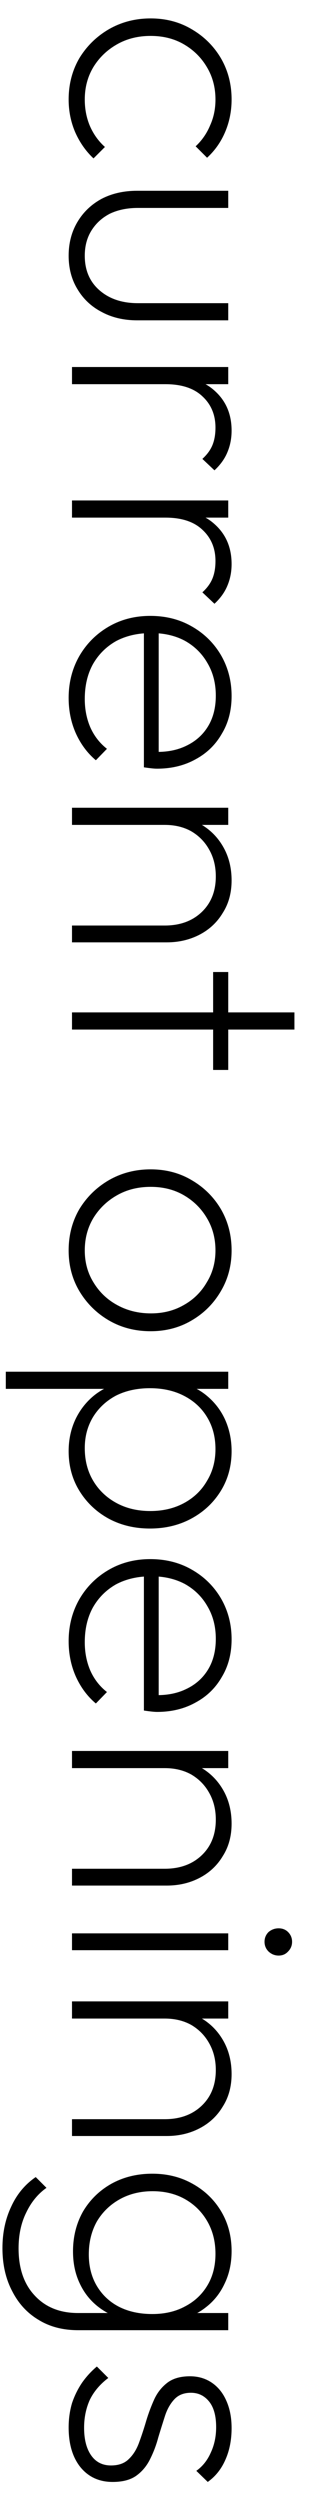 <svg width="13" height="104" viewBox="0 0 13 104" fill="none" xmlns="http://www.w3.org/2000/svg">
<path d="M2.86 4.14C2.86 3.505 3.009 2.931 3.308 2.418C3.616 1.914 4.027 1.512 4.54 1.214C5.063 0.915 5.641 0.766 6.276 0.766C6.911 0.766 7.48 0.915 7.984 1.214C8.497 1.512 8.903 1.914 9.202 2.418C9.501 2.931 9.65 3.505 9.65 4.14C9.65 4.616 9.561 5.064 9.384 5.484C9.207 5.904 8.955 6.263 8.628 6.562L8.152 6.086C8.413 5.843 8.614 5.554 8.754 5.218C8.903 4.891 8.978 4.532 8.978 4.14C8.978 3.636 8.857 3.183 8.614 2.782C8.381 2.39 8.063 2.077 7.662 1.844C7.261 1.61 6.799 1.494 6.276 1.494C5.753 1.494 5.287 1.61 4.876 1.844C4.465 2.077 4.139 2.39 3.896 2.782C3.653 3.183 3.532 3.636 3.532 4.14C3.532 4.532 3.602 4.896 3.742 5.232C3.891 5.577 4.101 5.871 4.372 6.114L3.896 6.59C3.569 6.282 3.313 5.913 3.126 5.484C2.949 5.064 2.86 4.616 2.86 4.14ZM2.86 10.638C2.86 10.115 2.981 9.649 3.224 9.238C3.467 8.827 3.803 8.505 4.232 8.272C4.661 8.048 5.156 7.936 5.716 7.936L9.51 7.936L9.51 8.65L5.744 8.65C5.305 8.65 4.918 8.729 4.582 8.888C4.255 9.056 3.999 9.289 3.812 9.588C3.625 9.887 3.532 10.237 3.532 10.638C3.532 11.235 3.733 11.711 4.134 12.066C4.545 12.43 5.081 12.612 5.744 12.612L9.51 12.612L9.51 13.326L5.716 13.326C5.156 13.326 4.661 13.209 4.232 12.976C3.803 12.752 3.467 12.435 3.224 12.024C2.981 11.623 2.86 11.161 2.86 10.638ZM3 15.268L9.51 15.268L9.51 15.982L3 15.982L3 15.268ZM6.892 15.982L7.018 15.632C7.849 15.632 8.493 15.842 8.95 16.262C9.417 16.682 9.65 17.232 9.65 17.914C9.65 18.231 9.594 18.525 9.482 18.796C9.37 19.076 9.188 19.332 8.936 19.566L8.432 19.09C8.628 18.912 8.768 18.721 8.852 18.516C8.936 18.31 8.978 18.068 8.978 17.788C8.978 17.256 8.796 16.822 8.432 16.486C8.077 16.15 7.564 15.982 6.892 15.982ZM3 20.819L9.51 20.819L9.51 21.533L3 21.533L3 20.819ZM6.892 21.533L7.018 21.183C7.849 21.183 8.493 21.393 8.95 21.813C9.417 22.233 9.65 22.783 9.65 23.465C9.65 23.782 9.594 24.076 9.482 24.347C9.37 24.627 9.188 24.883 8.936 25.117L8.432 24.641C8.628 24.463 8.768 24.272 8.852 24.067C8.936 23.861 8.978 23.619 8.978 23.339C8.978 22.807 8.796 22.373 8.432 22.037C8.077 21.701 7.564 21.533 6.892 21.533ZM2.86 29.037C2.86 28.393 3.009 27.81 3.308 27.287C3.607 26.774 4.013 26.368 4.526 26.069C5.039 25.77 5.618 25.621 6.262 25.621C6.906 25.621 7.48 25.766 7.984 26.055C8.497 26.345 8.903 26.741 9.202 27.245C9.501 27.759 9.65 28.328 9.65 28.953C9.65 29.55 9.515 30.073 9.244 30.521C8.983 30.979 8.619 31.333 8.152 31.585C7.685 31.846 7.149 31.977 6.542 31.977C6.486 31.977 6.411 31.973 6.318 31.963C6.234 31.954 6.127 31.94 5.996 31.921L5.996 26.125L6.612 26.125L6.612 31.515L6.416 31.277C6.929 31.296 7.377 31.212 7.76 31.025C8.152 30.838 8.455 30.568 8.67 30.213C8.885 29.858 8.992 29.434 8.992 28.939C8.992 28.426 8.875 27.973 8.642 27.581C8.418 27.189 8.105 26.881 7.704 26.657C7.303 26.442 6.836 26.335 6.304 26.335C5.744 26.335 5.254 26.447 4.834 26.671C4.423 26.904 4.101 27.227 3.868 27.637C3.644 28.048 3.532 28.529 3.532 29.079C3.532 29.499 3.607 29.887 3.756 30.241C3.915 30.605 4.148 30.909 4.456 31.151L3.994 31.627C3.639 31.328 3.359 30.951 3.154 30.493C2.958 30.045 2.86 29.56 2.86 29.037ZM3 38.502L6.864 38.502C7.499 38.502 8.012 38.315 8.404 37.942C8.796 37.568 8.992 37.074 8.992 36.458C8.992 36.038 8.899 35.664 8.712 35.338C8.535 35.02 8.287 34.768 7.97 34.582C7.653 34.404 7.284 34.316 6.864 34.316L7.074 33.952C7.569 33.952 8.007 34.068 8.39 34.302C8.782 34.535 9.09 34.852 9.314 35.254C9.538 35.655 9.65 36.112 9.65 36.626C9.65 37.139 9.529 37.587 9.286 37.97C9.053 38.362 8.731 38.665 8.32 38.88C7.909 39.094 7.452 39.202 6.948 39.202L3 39.202L3 38.502ZM3 33.602L9.51 33.602L9.51 34.316L3 34.316L3 33.602ZM3 42.116L12.268 42.116L12.268 42.83L3 42.83L3 42.116ZM8.88 40.436L9.51 40.436L9.51 44.51L8.88 44.51L8.88 40.436ZM2.86 52.019C2.86 51.384 3.009 50.81 3.308 50.297C3.616 49.793 4.027 49.391 4.54 49.093C5.063 48.794 5.641 48.645 6.276 48.645C6.911 48.645 7.48 48.794 7.984 49.093C8.497 49.391 8.903 49.793 9.202 50.297C9.501 50.81 9.65 51.384 9.65 52.019C9.65 52.644 9.501 53.209 9.202 53.713C8.903 54.226 8.497 54.632 7.984 54.931C7.48 55.229 6.911 55.379 6.276 55.379C5.632 55.379 5.053 55.229 4.54 54.931C4.027 54.632 3.616 54.226 3.308 53.713C3.009 53.209 2.86 52.644 2.86 52.019ZM3.532 52.019C3.532 52.513 3.653 52.957 3.896 53.349C4.139 53.75 4.465 54.063 4.876 54.287C5.296 54.52 5.767 54.637 6.29 54.637C6.803 54.637 7.261 54.52 7.662 54.287C8.063 54.063 8.381 53.75 8.614 53.349C8.857 52.957 8.978 52.513 8.978 52.019C8.978 51.515 8.857 51.062 8.614 50.661C8.381 50.269 8.063 49.956 7.662 49.723C7.261 49.489 6.799 49.373 6.276 49.373C5.753 49.373 5.287 49.489 4.876 49.723C4.465 49.956 4.139 50.269 3.896 50.661C3.653 51.062 3.532 51.515 3.532 52.019ZM2.86 60.367C2.86 59.881 2.958 59.433 3.154 59.023C3.35 58.621 3.621 58.285 3.966 58.015C4.321 57.744 4.731 57.567 5.198 57.483L7.326 57.483C7.802 57.567 8.213 57.744 8.558 58.015C8.913 58.295 9.183 58.635 9.37 59.037C9.557 59.447 9.65 59.891 9.65 60.367C9.65 60.983 9.501 61.533 9.202 62.019C8.903 62.504 8.497 62.887 7.984 63.167C7.471 63.447 6.892 63.587 6.248 63.587C5.604 63.587 5.025 63.447 4.512 63.167C4.008 62.887 3.607 62.504 3.308 62.019C3.009 61.533 2.86 60.983 2.86 60.367ZM0.242 57.063L9.51 57.063L9.51 57.777L7.886 57.777L6.304 57.609L4.708 57.777L0.242 57.777L0.242 57.063ZM3.532 60.241C3.532 60.754 3.649 61.207 3.882 61.599C4.115 61.991 4.437 62.299 4.848 62.523C5.259 62.747 5.73 62.859 6.262 62.859C6.794 62.859 7.265 62.747 7.676 62.523C8.087 62.299 8.404 61.991 8.628 61.599C8.861 61.216 8.978 60.777 8.978 60.283C8.978 59.779 8.861 59.335 8.628 58.953C8.404 58.579 8.087 58.285 7.676 58.071C7.265 57.856 6.789 57.749 6.248 57.749C5.716 57.749 5.245 57.851 4.834 58.057C4.433 58.271 4.115 58.565 3.882 58.939C3.649 59.321 3.532 59.755 3.532 60.241ZM2.86 68.275C2.86 67.632 3.009 67.048 3.308 66.525C3.607 66.012 4.013 65.606 4.526 65.308C5.039 65.009 5.618 64.859 6.262 64.859C6.906 64.859 7.48 65.004 7.984 65.293C8.497 65.583 8.903 65.98 9.202 66.484C9.501 66.997 9.65 67.566 9.65 68.192C9.65 68.789 9.515 69.311 9.244 69.76C8.983 70.217 8.619 70.572 8.152 70.823C7.685 71.085 7.149 71.216 6.542 71.216C6.486 71.216 6.411 71.211 6.318 71.201C6.234 71.192 6.127 71.178 5.996 71.159L5.996 65.364L6.612 65.364L6.612 70.754L6.416 70.516C6.929 70.534 7.377 70.45 7.76 70.263C8.152 70.077 8.455 69.806 8.67 69.451C8.885 69.097 8.992 68.672 8.992 68.177C8.992 67.664 8.875 67.212 8.642 66.82C8.418 66.427 8.105 66.12 7.704 65.895C7.303 65.681 6.836 65.573 6.304 65.573C5.744 65.573 5.254 65.686 4.834 65.909C4.423 66.143 4.101 66.465 3.868 66.876C3.644 67.286 3.532 67.767 3.532 68.317C3.532 68.737 3.607 69.125 3.756 69.48C3.915 69.844 4.148 70.147 4.456 70.389L3.994 70.865C3.639 70.567 3.359 70.189 3.154 69.731C2.958 69.284 2.86 68.798 2.86 68.275ZM3 77.74L6.864 77.74C7.499 77.74 8.012 77.553 8.404 77.18C8.796 76.807 8.992 76.312 8.992 75.696C8.992 75.276 8.899 74.903 8.712 74.576C8.535 74.259 8.287 74.007 7.97 73.82C7.653 73.643 7.284 73.554 6.864 73.554L7.074 73.19C7.569 73.19 8.007 73.307 8.39 73.54C8.782 73.773 9.09 74.091 9.314 74.492C9.538 74.893 9.65 75.351 9.65 75.864C9.65 76.377 9.529 76.825 9.286 77.208C9.053 77.6 8.731 77.903 8.32 78.118C7.909 78.333 7.452 78.44 6.948 78.44L3 78.44L3 77.74ZM3 72.84L9.51 72.84L9.51 73.554L3 73.554L3 72.84ZM3 80.428L9.51 80.428L9.51 81.128L3 81.128L3 80.428ZM11.022 80.778C11.022 80.62 11.078 80.484 11.19 80.372C11.311 80.27 11.451 80.218 11.61 80.218C11.769 80.218 11.899 80.27 12.002 80.372C12.114 80.484 12.17 80.62 12.17 80.778C12.17 80.937 12.114 81.072 12.002 81.184C11.899 81.296 11.769 81.352 11.61 81.352C11.451 81.352 11.311 81.296 11.19 81.184C11.078 81.072 11.022 80.937 11.022 80.778ZM3 88.158L6.864 88.158C7.499 88.158 8.012 87.971 8.404 87.598C8.796 87.225 8.992 86.73 8.992 86.114C8.992 85.694 8.899 85.321 8.712 84.994C8.535 84.677 8.287 84.425 7.97 84.238C7.653 84.061 7.284 83.972 6.864 83.972L7.074 83.608C7.569 83.608 8.007 83.725 8.39 83.958C8.782 84.191 9.09 84.509 9.314 84.91C9.538 85.311 9.65 85.769 9.65 86.282C9.65 86.795 9.529 87.243 9.286 87.626C9.053 88.018 8.731 88.321 8.32 88.536C7.909 88.751 7.452 88.858 6.948 88.858L3 88.858L3 88.158ZM3 83.258L9.51 83.258L9.51 83.972L3 83.972L3 83.258ZM0.102 93.52C0.102 92.886 0.223 92.312 0.466 91.798C0.699 91.285 1.04 90.874 1.488 90.566L1.936 91.014C1.581 91.266 1.301 91.607 1.096 92.036C0.881 92.466 0.774 92.965 0.774 93.534C0.774 94.365 0.998 95.018 1.446 95.494C1.894 95.98 2.496 96.222 3.252 96.222L4.89 96.222L6.402 96.39L7.872 96.222L9.51 96.222L9.51 96.936L3.252 96.936C2.617 96.936 2.067 96.792 1.6 96.502C1.133 96.222 0.769 95.826 0.508 95.312C0.237 94.799 0.102 94.202 0.102 93.52ZM3.042 93.66C3.042 93.044 3.182 92.489 3.462 91.994C3.751 91.509 4.143 91.126 4.638 90.846C5.142 90.566 5.711 90.426 6.346 90.426C6.971 90.426 7.531 90.566 8.026 90.846C8.53 91.126 8.927 91.509 9.216 91.994C9.505 92.48 9.65 93.03 9.65 93.646C9.65 94.15 9.552 94.603 9.356 95.004C9.169 95.406 8.903 95.737 8.558 95.998C8.213 96.269 7.802 96.442 7.326 96.516L5.352 96.516C4.885 96.432 4.475 96.255 4.12 95.984C3.775 95.723 3.509 95.392 3.322 94.99C3.135 94.598 3.042 94.155 3.042 93.66ZM3.7 93.786C3.7 94.272 3.807 94.701 4.022 95.074C4.246 95.457 4.554 95.751 4.946 95.956C5.347 96.162 5.814 96.264 6.346 96.264C6.869 96.264 7.326 96.157 7.718 95.942C8.11 95.737 8.418 95.448 8.642 95.074C8.866 94.701 8.978 94.262 8.978 93.758C8.978 93.254 8.866 92.806 8.642 92.414C8.418 92.022 8.11 91.714 7.718 91.49C7.326 91.266 6.873 91.154 6.36 91.154C5.847 91.154 5.389 91.266 4.988 91.49C4.587 91.714 4.269 92.022 4.036 92.414C3.812 92.816 3.7 93.273 3.7 93.786ZM2.86 100.981C2.86 100.627 2.907 100.291 3 99.973C3.103 99.665 3.243 99.381 3.42 99.119C3.597 98.867 3.803 98.643 4.036 98.447L4.512 98.923C4.167 99.185 3.91 99.488 3.742 99.833C3.583 100.188 3.504 100.575 3.504 100.995C3.504 101.481 3.602 101.863 3.798 102.143C3.994 102.423 4.269 102.563 4.624 102.563C4.941 102.563 5.189 102.475 5.366 102.297C5.553 102.12 5.697 101.887 5.8 101.597C5.903 101.317 6.001 101.019 6.094 100.701C6.187 100.393 6.299 100.095 6.43 99.805C6.561 99.525 6.743 99.297 6.976 99.119C7.209 98.942 7.522 98.853 7.914 98.853C8.259 98.853 8.563 98.942 8.824 99.119C9.085 99.297 9.286 99.544 9.426 99.861C9.575 100.188 9.65 100.571 9.65 101.009C9.65 101.495 9.566 101.929 9.398 102.311C9.23 102.703 8.983 103.016 8.656 103.249L8.18 102.787C8.441 102.601 8.642 102.349 8.782 102.031C8.931 101.714 9.006 101.359 9.006 100.967C9.006 100.501 8.908 100.146 8.712 99.903C8.516 99.661 8.264 99.539 7.956 99.539C7.667 99.539 7.438 99.628 7.27 99.805C7.102 99.983 6.971 100.211 6.878 100.491C6.785 100.781 6.691 101.079 6.598 101.387C6.514 101.705 6.402 102.003 6.262 102.283C6.122 102.573 5.931 102.806 5.688 102.983C5.445 103.161 5.114 103.249 4.694 103.249C4.134 103.249 3.686 103.044 3.35 102.633C3.023 102.223 2.86 101.672 2.86 100.981Z" fill="black"/>
</svg>
